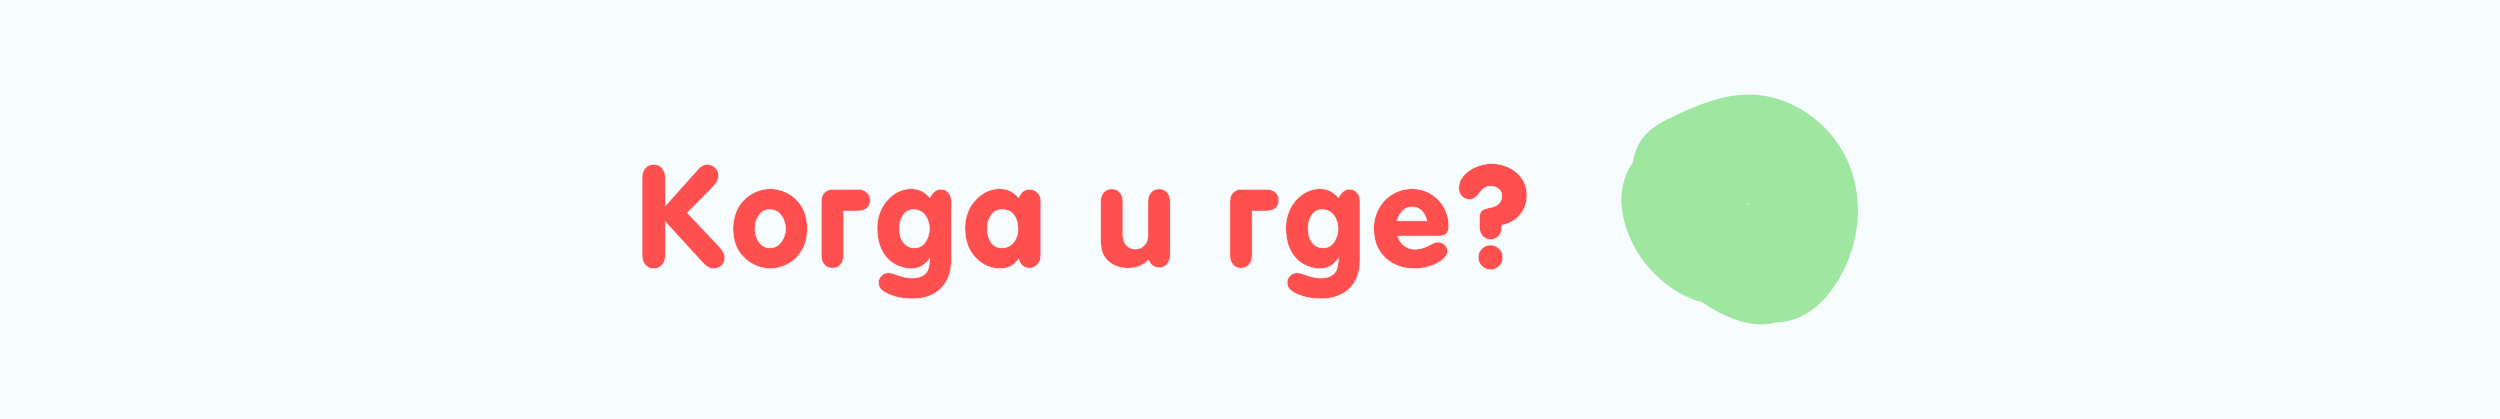 <?xml version="1.0" encoding="UTF-8"?> <!-- Creator: CorelDRAW 2020 (64-Bit) --> <svg xmlns="http://www.w3.org/2000/svg" xmlns:xlink="http://www.w3.org/1999/xlink" xmlns:xodm="http://www.corel.com/coreldraw/odm/2003" xml:space="preserve" width="360mm" height="60.325mm" style="shape-rendering:geometricPrecision; text-rendering:geometricPrecision; image-rendering:optimizeQuality; fill-rule:evenodd; clip-rule:evenodd" viewBox="0 0 35999.74 6032.46"> <defs> <style type="text/css"> <![CDATA[ .str0 {stroke:#F7FDFF;stroke-width:7.62;stroke-miterlimit:22.926} .fil2 {fill:none} .fil0 {fill:#F7FDFF} .fil4 {fill:#9FE6A0;fill-rule:nonzero} .fil1 {fill:#F9B208;fill-rule:nonzero} .fil3 {fill:#FF5050;fill-rule:nonzero} ]]> </style> <clipPath id="id0"> <path d="M-0 0l35999.74 0 0 6032.46 -35999.74 0 0 -6032.46z"></path> </clipPath> </defs> <g id="Слой_x0020_1">  <polygon class="fil0" points="-0,0 35999.74,0 35999.74,6032.46 -0,6032.46 "></polygon> <g style="clip-path:url(#id0)"> <g id="_1011438032"> <path id="1" class="fil1" d="M-7652.72 229.3c-69.74,-9.54 -161.26,-29.19 -237.59,-51.37 -37.69,-10.95 -75.05,-23.14 -111.95,-36.51 -18.51,-6.69 -36.87,-13.78 -55.16,-21.02 -2.05,-0.83 -3.77,-1.54 -5.25,-2.13 -11.95,-5.27 -23.9,-10.57 -35.73,-16.1 -71.78,-33.38 -141.47,-71.23 -208.73,-112.94 -33.7,-20.88 -66.77,-42.79 -99.18,-65.64 -16.59,-11.67 -32.93,-23.66 -49.11,-35.9 -5.95,-4.98 -31,-24.96 -34.88,-28.2 -66.74,-55.59 -130.04,-115.37 -189.19,-178.96 -26.71,-28.72 -52.63,-58.2 -77.59,-88.46 -7.85,-9.5 -15.59,-19.15 -23.25,-28.83 -0.54,-1.56 -34.7,-48.12 -38.36,-53.42 -43.81,-63.3 -83.81,-129.23 -119.25,-197.54 -47.56,-91.82 -50.06,-97.78 -81.02,-194.15 -11.43,-35.56 -21.55,-71.56 -30.29,-107.87 -5.2,-21.69 -9.9,-43.5 -14.11,-65.43 0.29,1.46 -3.49,-20.88 -5.91,-34.23 -1.55,-13.38 -4.39,-36.02 -4.27,-34.64 -2.04,-22.12 -3.5,-44.27 -4.39,-66.47 -1.81,-44.46 -1.36,-89.04 1.48,-133.43 0.95,-14.88 2.54,-29.68 3.66,-44.56 0.38,-5.25 0.65,-9.37 0.83,-12.77 0.8,-3.37 1.71,-7.6 2.82,-13.05 7.71,-37.17 14.64,-74.21 24.6,-110.92 26.45,-97.36 39.09,-129.98 87.25,-211.43 75.6,-127.86 171.18,-231.54 318.21,-294.75 -7.87,4.2 43.68,-13.73 44.2,-13.89 18.96,-5.47 38.11,-9.9 57.5,-13.6 3.29,-0.61 5.38,-1.13 7.05,-1.58 3.29,0.12 7.12,0.24 11.69,0.32 23.87,0.55 47.33,-0.79 71.21,1.28 -11.99,-1.03 -37.48,-10.08 8.5,2.16 22.52,5.99 45.11,11.15 67.08,18.99 2.92,1.58 22.62,10.06 23.58,10.56 29.35,15.69 58.14,32.39 85.36,51.57 3.17,2.57 20.67,15.68 20.73,15.74 20.65,17.34 40.45,35.63 59.74,54.44 32.12,31.32 62.49,64.45 91.62,98.52 17.06,19.95 34.05,40.13 49.96,60.97 2.73,3.82 6.32,8.9 11.1,15.71 30.29,43.03 60.07,86.25 87.72,131.05 105.4,170.92 164.39,307.89 220.23,493.26 129.04,428.32 144.65,874.97 81.67,1316.69 -4.2,-0.53 -8.39,-0.92 -12.58,-1.48zm3678.07 -1987.37c-14.23,-457.66 -219.14,-888.31 -465.33,-1265.35 -127.81,-195.76 -270.23,-381.55 -415.58,-564.54 -79.88,-100.6 -252.64,-83.49 -336.16,0 -99.35,99.4 -80.08,235.29 0,336.16 234.28,294.95 493.36,651.32 628.09,999.16 137.85,355.93 169.37,703.22 -15.1,1024.44 -182.87,318.44 -513.99,554.12 -820.99,761.14 -343.63,231.78 -710.75,434.41 -1098.28,563.22 -219.23,72.87 -440.76,123.7 -664.24,143.38 56.77,-451.79 40.55,-911.64 -72.73,-1350.08 -105.4,-407.94 -306.97,-814.42 -611.3,-1111.04 -170.57,-166.23 -383.12,-284.69 -624.97,-294.12 -226.05,-8.85 -438.59,88.93 -611.52,227.18 -325.02,259.83 -487.28,687.73 -470.59,1098.01 15.98,392.85 176.71,756.95 416.29,1063.74 240.27,307.64 560.41,543.56 920.41,692.13 155.36,64.14 317.28,105.98 482.07,129.92 -28.82,109.99 -61.88,219.15 -98.63,327.11 -29.25,86.01 -61.04,171.18 -95.21,255.38 -22.81,56.21 -57.02,133.33 -96.24,215.13 -75.04,156.58 -158.31,309.22 -249.13,457.23 -192.53,313.84 -378.26,554.4 -628.6,819.81 -120.03,127.29 -246.16,248.83 -377.74,364.13 -146.34,128.26 -255.42,214.29 -403.53,319.14 -292.58,207.06 -605.11,386 -932.55,531.9 -69.6,31 -109.03,47.46 -196.89,81.25 -99.1,38.13 -199.29,73.4 -300.42,105.86 -197.1,63.28 -397.65,115.79 -600.36,157.73 -391.11,80.9 -775.65,117.76 -1184.85,118.83 -825.18,2.2 -1629.97,-153.15 -2408.16,-449.34 -183.79,-69.97 -349.23,-142.56 -529.26,-230.07 -115.4,-56.08 -256.96,-31.43 -325.2,85.29 -61.04,104.34 -30.67,268.84 85.26,325.21 1631.2,792.85 3585.98,1007.18 5307.95,375.47 1498.08,-549.56 2746.09,-1727.26 3325.53,-3220.28 77.39,-199.37 142.49,-406.22 192.99,-617.26 105.99,-4.6 211.74,-14.76 316.28,-29.66 463.92,-66.05 908.7,-242.69 1318.22,-466.45 391.18,-213.72 781.21,-473.65 1103.85,-782.83 330.28,-316.49 551.1,-730.54 536.59,-1196.92z"></path> </g> </g> <polygon class="fil2" points="-0,0 35999.74,0 35999.74,6032.46 -0,6032.46 "></polygon> <g id="_1011375152"> <path class="fil3 str0" d="M9580.42 3193.42l0 489.44c0,52.4 -14.92,96.44 -44.39,132.1 -29.48,35.66 -69.87,53.49 -121.91,53.49 -52.03,0 -92.79,-17.83 -122.99,-53.49 -30.21,-35.66 -45.49,-79.7 -45.49,-132.1l0 -1129.16c0,-51.67 14.92,-95.7 44.76,-131.73 29.84,-35.66 70.96,-53.86 123.72,-53.86 52.04,0 92.43,18.2 121.91,53.86 29.47,36.03 44.39,80.06 44.39,131.73l0 410.48 458.51 -512.73c46.22,-55.32 94.25,-83.34 143.74,-83.34 45.49,0 84.43,15.29 116.81,45.49 32.39,30.2 48.4,66.96 48.4,110.26 0,54.22 -22.92,105.53 -69.14,154.66l-379.54 387.18 442.5 469.07c32.02,33.84 55.67,63.68 70.96,88.79 15.28,25.47 22.92,56.04 22.92,92.43 0,46.94 -15.65,84.06 -46.58,111.35 -30.93,27.29 -69.87,41.12 -116.81,41.12 -50.22,0 -98.98,-26.2 -145.92,-77.87l-545.85 -597.16zm974.15 101.16c0,-76.05 12.01,-148.83 36.03,-219.06 23.65,-69.87 59.68,-131 108.07,-182.68 50.59,-54.58 110.26,-97.52 179.04,-128.45 69.14,-30.93 140.46,-46.58 214.34,-46.58 72.41,0 143.73,15.65 213.6,46.58 70.24,30.93 129.55,73.87 178.68,128.45 48.39,52.4 84.06,113.17 107.35,182.32 22.92,68.77 34.57,141.91 34.57,219.42 0,75.33 -11.65,147.38 -34.57,216.16 -23.29,68.41 -58.96,129.55 -107.35,182.68 -49.13,54.58 -108.08,97.52 -177.59,128.45 -69.14,30.93 -140.1,46.58 -212.51,46.58 -74.6,0 -146.65,-15.65 -216.52,-46.58 -69.5,-30.93 -129.18,-73.87 -179.04,-128.45 -96.07,-101.53 -144.1,-234.35 -144.1,-398.84zm316.95 0c0,43.67 8.01,86.61 24.39,129.19 16.37,42.57 40.75,77.51 73.5,104.8 32.75,27.66 70.96,41.12 115.36,41.12 46.58,0 87.33,-13.46 121.18,-40.39 34.2,-26.93 60.4,-61.86 78.6,-104.44 18.19,-42.58 27.29,-86.24 27.29,-130.28 0,-44.75 -9.1,-88.42 -26.93,-131.36 -17.83,-43.31 -43.67,-78.24 -78.24,-105.17 -34.57,-26.93 -75.32,-40.39 -121.9,-40.39 -66.96,0 -119.36,28.38 -156.84,85.88 -37.85,57.13 -56.41,120.81 -56.41,191.04zm1491.24 -568.04c46.22,0 85.88,14.56 119,44.03 33.11,29.84 49.49,66.6 49.49,110.63 0,46.94 -13.1,83.33 -38.94,109.53 -25.84,26.57 -67.69,42.58 -125.18,48.04l-220.89 1.09 0 643c0,50.95 -14.19,93.89 -42.57,127.73 -28.39,34.21 -67.69,51.31 -118.27,51.31 -49.13,0 -88.06,-17.1 -116.81,-51.67 -28.75,-34.57 -42.94,-77.15 -42.94,-127.37l0 -772.9c0,-57.5 13.1,-100.8 39.3,-129.19 32.02,-36.02 70.23,-54.22 114.99,-54.22l382.82 0zm1026.55 118.27c44.76,-80.42 96.8,-120.45 155.75,-120.45 47.67,0 85.51,16.74 113.17,50.58 27.65,33.84 41.48,75.33 41.48,124.45l0 847.51c0,85.88 -12.73,163.39 -38.57,232.16 -25.47,69.14 -62.59,127.37 -111.72,175.4 -49.12,48.04 -108.44,84.79 -177.94,110.26 -69.87,25.84 -147.38,38.58 -232.53,38.58 -150.66,0 -281.29,-30.57 -391.19,-91.71 -65.5,-35.66 -98.25,-83.69 -98.25,-144.1 0,-35.3 13.46,-66.96 40.03,-94.61 26.56,-27.66 57.86,-42.58 93.15,-44.76 24.38,0 46.22,2.55 66.23,8.37l89.52 29.84c69.14,24.74 133.55,37.48 193.96,37.48 109.53,0 183.77,-34.93 223.07,-104.44 16.74,-32.75 28.38,-91.7 33.84,-177.22 -38.21,49.13 -77.51,85.88 -117.54,109.9 -40.39,24.02 -89.52,36.39 -147.74,36.39 -66.96,0 -131.37,-13.83 -193.96,-41.12 -62.59,-27.29 -116.08,-65.87 -160.11,-115.72 -93.16,-102.98 -139.74,-247.45 -139.74,-433.04 0,-80.05 15.28,-158.29 45.85,-233.98 30.57,-75.69 74.6,-140.1 131.37,-193.23 41.12,-40.76 88.79,-73.14 143.37,-97.16 54.22,-24.02 108.81,-36.39 163.76,-36.39 58.95,0 108.8,10.19 150.29,29.84 41.12,20.01 82.6,52.4 124.45,97.16zm-438.13 435.95c0,96.79 21.1,168.84 62.95,216.52 41.12,48.39 92.43,72.41 153.57,72.41 67.68,0 120.45,-28.38 158.29,-85.15 38.21,-56.77 57.13,-120.81 57.13,-191.77 0,-46.22 -9.09,-90.61 -26.56,-132.83 -17.83,-42.21 -44.03,-76.78 -78.6,-102.98 -34.57,-26.2 -75.69,-39.3 -124.09,-39.3 -63.32,0 -112.81,26.93 -148.84,80.78 -35.66,54.23 -53.85,115 -53.85,182.32zm1716.49 454.14c-39.3,46.94 -78.97,81.15 -119.72,101.89 -40.4,21.11 -90.25,31.66 -149.2,31.66 -116.45,0 -221.25,-40.76 -314.41,-121.54 -126.63,-113.17 -189.59,-264.55 -189.59,-454.14 0,-175.77 55.68,-318.41 167.39,-428.67 97.89,-97.53 208.15,-146.29 330.42,-146.29 58.22,0 108.08,10.19 149.2,29.84 41.12,20.01 83.7,52.4 128.09,97.16 32.39,-78.97 84.06,-118.27 154.29,-118.27 46.22,0 85.15,15.65 116.81,47.31 31.66,31.66 47.31,70.59 47.31,116.81l0 781.64c0,52.4 -14.92,97.16 -45.12,134.28 -30.21,36.75 -70.6,55.31 -121.18,55.31 -73.14,0 -124.45,-42.21 -154.29,-127zm-452.33 -447.59c0,75.32 17.83,141.19 52.77,197.59 35.3,56.77 88.06,84.79 158.66,84.79 47.3,0 88.79,-12.37 124.09,-37.84 34.93,-25.11 61.86,-58.23 80.42,-98.98 18.56,-41.12 27.65,-84.06 27.65,-129.55 0,-83.33 -18.92,-151.75 -57.13,-205.24 -37.84,-53.86 -96.43,-80.42 -175.03,-80.42 -66.23,0 -117.9,27.66 -155.39,82.97 -37.11,55.67 -56.04,117.54 -56.04,186.68zm2324.2 456.32c-45.49,41.85 -90.25,72.05 -134.65,90.61 -44.76,18.56 -97.52,27.66 -158.65,27.66 -112.81,0 -206.7,-32.02 -281.3,-96.07 -44.76,-38.94 -75.32,-82.97 -91.7,-131.37 -16.37,-48.76 -24.38,-107.71 -24.38,-176.49l0 -558.58c0,-51.31 14.19,-93.88 42.94,-128.09 28.75,-34.2 68.41,-51.31 118.99,-51.31 48.4,0 86.98,17.47 115.72,51.68 28.75,34.57 42.94,77.14 42.94,127.72l0 484.71c0,57.86 16.38,105.9 48.77,144.47 32.38,38.94 77.51,58.22 135.73,58.22 32.75,0 62.59,-8.73 89.52,-26.56 27.29,-17.83 48.4,-41.12 63.68,-70.23 15.28,-29.48 22.92,-60.41 22.92,-92.8l0 -497.81c0,-51.31 14.2,-93.88 42.94,-128.09 28.75,-34.2 68.42,-51.31 119,-51.31 48.4,0 86.97,17.47 115.72,51.68 28.75,34.57 43.3,77.14 43.3,127.72l0 768.54c0,50.22 -13.46,93.89 -40.03,129.91 -26.93,36.39 -65.13,55.68 -114.62,57.5 -74.6,0 -127,-37.12 -156.84,-111.72zm1707.76 -1017.08c46.22,0 85.88,14.56 119,44.03 33.11,29.84 49.49,66.6 49.49,110.63 0,46.94 -13.1,83.33 -38.94,109.53 -25.84,26.57 -67.69,42.58 -125.18,48.04l-220.89 1.09 0 643c0,50.95 -14.19,93.89 -42.57,127.73 -28.39,34.21 -67.69,51.31 -118.27,51.31 -49.13,0 -88.06,-17.1 -116.81,-51.67 -28.75,-34.57 -42.94,-77.15 -42.94,-127.37l0 -772.9c0,-57.5 13.1,-100.8 39.3,-129.19 32.02,-36.02 70.23,-54.22 114.99,-54.22l382.82 0zm1026.55 118.27c44.76,-80.42 96.8,-120.45 155.75,-120.45 47.67,0 85.51,16.74 113.17,50.58 27.65,33.84 41.48,75.33 41.48,124.45l0 847.51c0,85.88 -12.73,163.39 -38.57,232.16 -25.47,69.14 -62.59,127.37 -111.72,175.4 -49.12,48.04 -108.44,84.79 -177.94,110.26 -69.87,25.84 -147.38,38.58 -232.53,38.58 -150.66,0 -281.29,-30.57 -391.19,-91.71 -65.5,-35.66 -98.25,-83.69 -98.25,-144.1 0,-35.3 13.46,-66.96 40.03,-94.61 26.56,-27.66 57.86,-42.58 93.15,-44.76 24.38,0 46.22,2.55 66.23,8.37l89.52 29.84c69.14,24.74 133.55,37.48 193.96,37.48 109.53,0 183.77,-34.93 223.07,-104.44 16.74,-32.75 28.38,-91.7 33.84,-177.22 -38.21,49.13 -77.51,85.88 -117.54,109.9 -40.39,24.02 -89.52,36.39 -147.74,36.39 -66.96,0 -131.37,-13.83 -193.96,-41.12 -62.59,-27.29 -116.08,-65.87 -160.11,-115.72 -93.16,-102.98 -139.74,-247.45 -139.74,-433.04 0,-80.05 15.28,-158.29 45.85,-233.98 30.57,-75.69 74.6,-140.1 131.37,-193.23 41.12,-40.76 88.79,-73.14 143.37,-97.16 54.22,-24.02 108.81,-36.39 163.76,-36.39 58.95,0 108.8,10.19 150.29,29.84 41.12,20.01 82.6,52.4 124.45,97.16zm-438.13 435.95c0,96.79 21.1,168.84 62.95,216.52 41.12,48.39 92.43,72.41 153.57,72.41 67.68,0 120.45,-28.38 158.29,-85.15 38.21,-56.77 57.13,-120.81 57.13,-191.77 0,-46.22 -9.09,-90.61 -26.56,-132.83 -17.83,-42.21 -44.03,-76.78 -78.6,-102.98 -34.57,-26.2 -75.69,-39.3 -124.09,-39.3 -63.32,0 -112.81,26.93 -148.84,80.78 -35.66,54.23 -53.85,115 -53.85,182.32zm1290 118.63c22.56,63.68 54.59,110.26 95.71,139.37 44.75,33.48 95.34,50.22 151.38,50.22 62.59,0 122.99,-14.56 181.58,-43.67l91.34 -45.85c14.92,-8.01 35.3,-12.74 60.77,-14.92 22.93,0 45.12,5.82 66.96,18.19 21.47,12.01 38.57,28.39 51.67,48.77 12.74,20.74 18.92,42.21 18.92,64.04 0,59.68 -42.94,114.27 -128.82,163.03 -104.44,60.04 -224.52,89.88 -360.25,89.88 -88.8,0 -172.86,-17.47 -251.82,-52.4 -78.97,-34.94 -146.29,-85.52 -202.33,-152.47 -79.69,-97.16 -119.72,-222.71 -119.72,-376.27 0,-102.26 24.38,-197.24 72.78,-284.57 48.03,-87.7 114.99,-156.84 199.78,-208.15 84.79,-50.94 178.31,-76.78 279.84,-76.78 97.52,0 186.67,24.38 268.19,72.78 81.15,48.03 145.19,113.53 191.41,196.14 46.21,82.24 69.14,171.03 69.14,266.37 0,50.58 -10.56,87.34 -32.03,110.99 -21.1,23.29 -56.4,35.3 -105.53,35.3l-598.97 0zm422.12 -218.7c-34.21,-133.55 -106.98,-200.51 -218.7,-200.51 -98.62,0 -169.94,66.96 -214.34,200.51l433.04 0zm737.61 524.37c0,-47.67 17.47,-88.79 52.04,-124.09 34.93,-35.3 76.42,-52.76 124.81,-52.76 49.13,0 91.34,17.46 126.28,52.4 35.29,34.57 52.76,76.42 52.76,124.45 0,49.13 -17.47,91.34 -52.04,126.64 -34.93,34.93 -77.14,52.76 -127,52.76 -48.39,0 -89.88,-17.83 -124.81,-53.49 -34.57,-35.66 -52.04,-77.51 -52.04,-125.91zm340.97 -460.33c0,52.4 -7.28,93.89 -22.2,123.73 -12.73,24.74 -32.38,44.39 -58.58,58.95 -26.57,14.55 -53.5,21.83 -81.15,21.83 -33.48,0 -62.23,-8 -86.25,-24.02 -24.38,-16.01 -42.57,-37.48 -54.94,-64.77 -12.38,-27.66 -18.93,-57.5 -18.93,-90.25l0 -137.55c0,-46.21 11.28,-78.96 33.12,-98.62 22.19,-19.65 57.13,-33.11 104.44,-41.12 122.99,-18.92 184.49,-77.51 184.49,-174.67 0,-41.12 -16.37,-74.59 -49.49,-99.7 -33.11,-25.11 -71.32,-37.85 -114.63,-37.85 -58.22,0 -111.71,33.48 -159.75,100.07 -44.03,61.14 -90.61,91.7 -139.73,91.7 -44.76,0 -82.24,-14.92 -112.08,-45.12 -29.84,-30.2 -44.76,-68.05 -44.76,-113.53 0,-70.6 24.38,-133.19 72.41,-187.77 48.4,-54.59 109.54,-96.8 183.41,-126.28 73.87,-29.47 145.19,-44.39 213.24,-44.39 66.23,0 129.55,10.55 190.32,30.93 60.77,20.74 115.72,50.94 164.84,90.61 49.13,40.03 87.7,87.7 115.72,143.37 28.02,56.04 41.85,117.54 41.85,185.23 0,114.26 -32.02,209.6 -96.43,285.66 -64.41,76.05 -152.47,127 -264.92,153.56z"></path> <path class="fil4" d="M25182.91 2947.49c-9.35,-8.37 -18.7,-16.73 -27.84,-25.37 9.6,0.6 19.16,1.41 28.75,2.47 -0.35,7.62 -0.67,15.24 -0.91,22.9zm1427.85 -618.07c-246.8,-566 -838.33,-983.39 -1464.72,-967.03 -363.57,9.49 -699.05,148.31 -1022.69,301.98 -152.12,72.22 -310.24,146.16 -425.73,273.19 -104.04,114.48 -161.29,254.18 -186.31,402.49 -37.43,54.64 -69.6,113.8 -95.32,177.48 -126.01,312.07 -61.38,653.41 74.93,950.02 183.06,398.39 576.48,771.23 1019.38,885 321.52,219.18 731.62,391.34 1066.93,289.81 285.89,-0.56 552.34,-163.62 734.54,-384.74 437.41,-530.65 576.44,-1291.76 298.98,-1928.2z"></path> </g> </g> </svg> 
